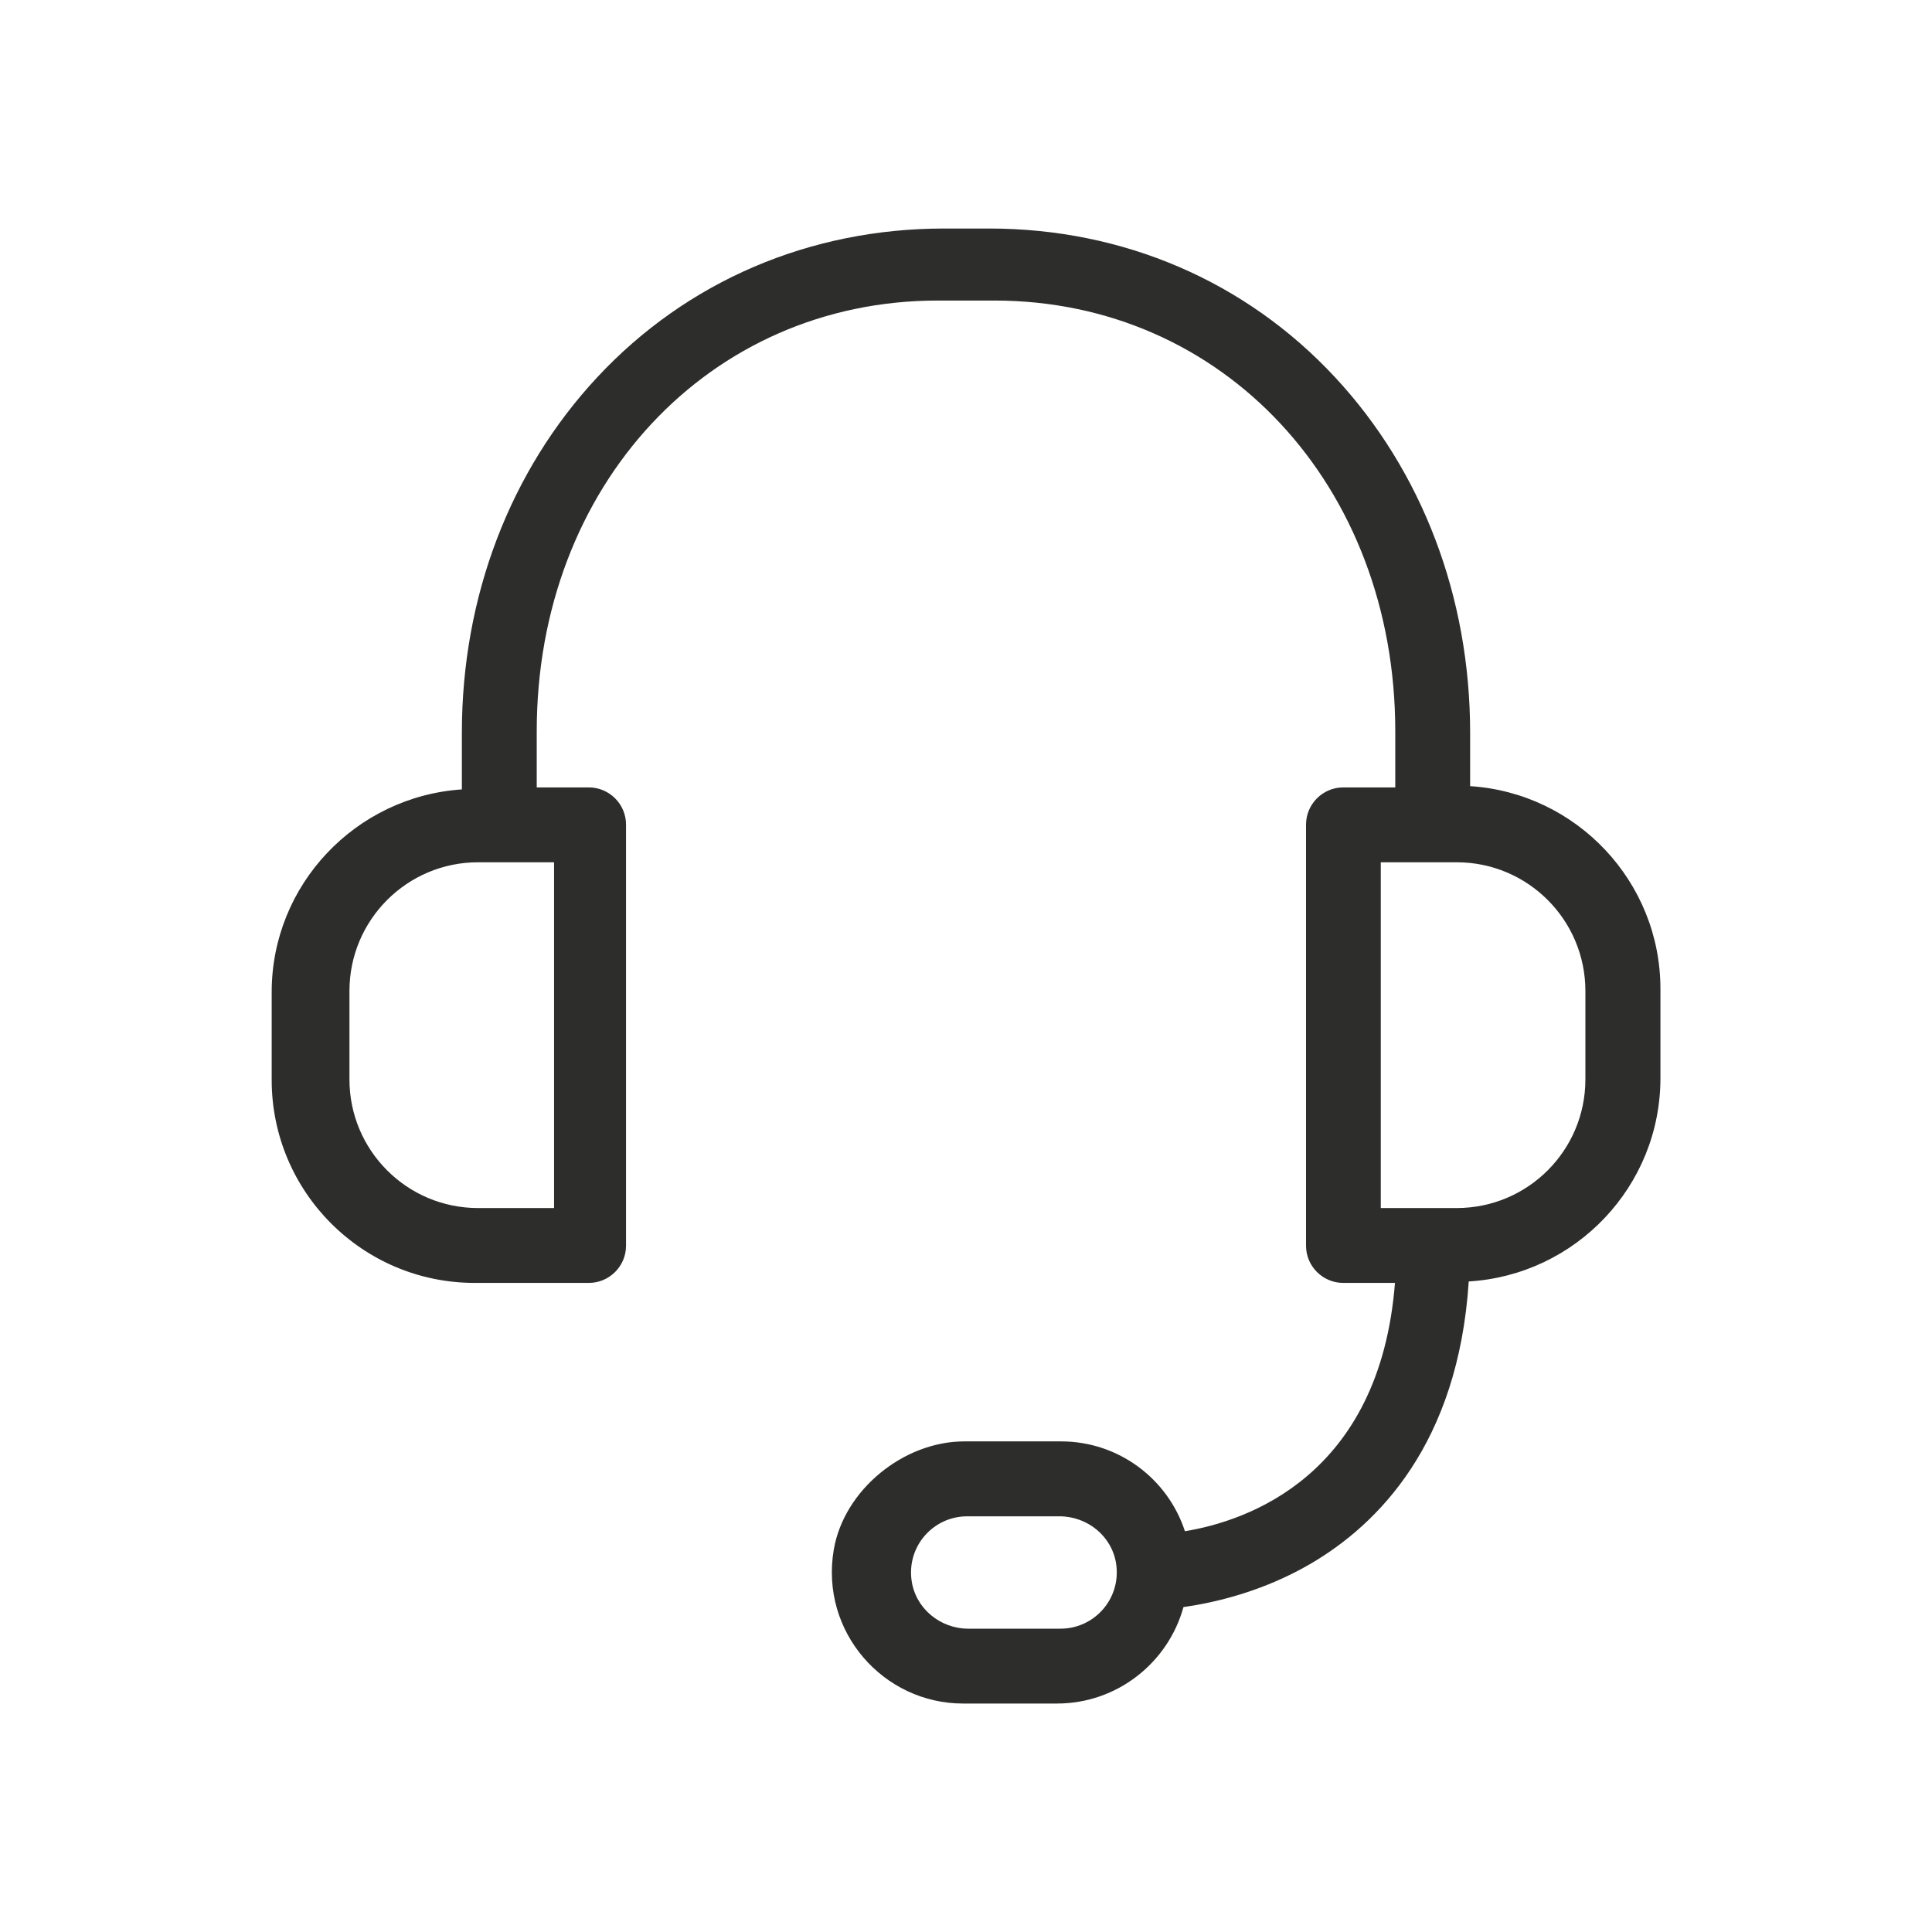 <?xml version="1.0" encoding="utf-8"?>
<!-- Generator: Adobe Illustrator 16.0.0, SVG Export Plug-In . SVG Version: 6.00 Build 0)  -->
<!DOCTYPE svg PUBLIC "-//W3C//DTD SVG 1.1//EN" "http://www.w3.org/Graphics/SVG/1.1/DTD/svg11.dtd">
<svg version="1.1" id="Calque_1" xmlns="http://www.w3.org/2000/svg" xmlns:xlink="http://www.w3.org/1999/xlink" x="0px" y="0px"
	 width="32px" height="32px" viewBox="0 0 32 32" enable-background="new 0 0 32 32" xml:space="preserve">
<g display="none">
	<path display="inline" fill="#2D2D2C" d="M16,4.667C9.75,4.667,4.666,9.751,4.666,16S9.75,27.333,16,27.333
		c6.25,0,11.333-5.084,11.333-11.333S22.25,4.667,16,4.667 M16,26.107c-2.776,0-5.295-1.125-7.124-2.942
		c-0.73-0.727-1.35-1.563-1.833-2.483C6.309,19.28,5.892,17.689,5.892,16c0-5.574,4.534-10.108,10.108-10.108
		c2.644,0,5.053,1.021,6.855,2.688c0.937,0.864,1.709,1.903,2.265,3.063c0.634,1.32,0.988,2.798,0.988,4.357
		C26.108,21.573,21.574,26.107,16,26.107"/>
	<path display="inline" fill="#2D2D2C" d="M12.126,13.418c0.658,0,1.194,0.505,1.194,1.194h1.225c0-1.378-1.085-2.419-2.419-2.419
		s-2.42,1.041-2.42,2.419h1.226C10.932,13.923,11.467,13.418,12.126,13.418"/>
	<path display="inline" fill="#2D2D2C" d="M19.874,13.418c0.659,0,1.194,0.505,1.194,1.194h1.226c0-1.378-1.085-2.419-2.42-2.419
		c-1.334,0-2.419,1.041-2.419,2.419h1.225C18.679,13.923,19.215,13.418,19.874,13.418"/>
	<path display="inline" fill="#2D2D2C" d="M15.978,22.278c2.372,0,4.643-1.211,5.944-3.225l-1.029-0.665
		c-1.194,1.849-3.38,2.88-5.567,2.627c-1.705-0.196-3.281-1.178-4.218-2.627l-1.028,0.665c1.131,1.753,3.041,2.941,5.105,3.18
		C15.449,22.264,15.714,22.278,15.978,22.278"/>
</g>
<path fill="#2D2D2C" d="M24.35,13.021v-0.886c0-2.248-0.796-4.336-2.238-5.887c-1.478-1.591-3.511-2.463-5.727-2.463h-0.749
	c-2.223,0-4.261,0.872-5.743,2.463C8.447,7.799,7.65,9.887,7.65,12.135v0.94c-1.756,0.118-3.15,1.576-3.15,3.357v1.455
	c0,1.856,1.505,3.362,3.362,3.362h1.891c0.339,0,0.616-0.277,0.616-0.615v-6.976c0-0.339-0.277-0.616-0.616-0.616H8.89v-0.931
	c0-4.068,2.857-7.133,6.642-7.133h0.938c3.789,0,6.64,3.065,6.64,7.133v0.931h-0.862c-0.339,0-0.616,0.277-0.616,0.616v6.976
	c0,0.338,0.277,0.615,0.616,0.615h0.857c-0.251,3.203-2.456,3.945-3.479,4.113c-0.281-0.864-1.095-1.488-2.051-1.488h-1.603
	c-1.007,0-1.997,0.806-2.163,1.799c-0.227,1.355,0.823,2.543,2.143,2.543h1.554c1.001,0,1.843-0.68,2.096-1.598
	c0.506-0.071,1.307-0.252,2.102-0.715c1.12-0.654,2.448-1.988,2.623-4.678c1.771-0.107,3.175-1.576,3.175-3.368v-1.474
	C27.504,14.602,26.111,13.134,24.35,13.021 M9.177,20.009H7.918c-1.176,0-2.13-0.954-2.13-2.13v-1.466
	c0-1.176,0.954-2.131,2.13-2.131h1.259V20.009z M17.566,26.976h-1.528c-0.465,0-0.874-0.335-0.939-0.796
	c-0.081-0.573,0.362-1.065,0.921-1.065h1.529c0.466,0,0.874,0.334,0.939,0.795C18.568,26.483,18.125,26.976,17.566,26.976
	 M24.128,20.009h-1.258v-5.727h1.258c1.177,0,2.131,0.955,2.131,2.131v1.466C26.259,19.055,25.305,20.009,24.128,20.009"/>
<g display="none">
	<path display="inline" fill="#2D2D2C" d="M26.465,12.467h-0.811c-0.544-1.218-1.361-2.286-2.392-3.134
		c0.001-0.014,0.002-0.029,0.002-0.044V5.395c0-0.221-0.145-0.416-0.356-0.481c-0.073-0.023-0.747-0.216-1.665,0.008
		c-0.82,0.201-2,0.79-2.993,2.45c-0.166-0.009-0.332-0.014-0.498-0.014h-4.895c0,0-4.978,1.165-6.564,3.047h-0.75
		c-0.288-0.03-0.522-0.265-0.513-0.553V9.08c-0.01-0.288,0.225-0.523,0.513-0.523c0.279,0,0.506-0.226,0.506-0.505
		S5.823,7.546,5.543,7.546C4.698,7.546,4,9.08,4,9.08v0.775c0,0.847,0.687,1.534,1.534,1.534h0.003
		c-0.843,1.334-1.332,2.915-1.332,4.606c0,3.086,1.623,5.799,4.061,7.331v2.326c0,0.847,0.687,1.534,1.534,1.534h2.169
		c0.699,0,1.266-0.567,1.266-1.267v-1.265h3.328v1.265c0,0.699,0.566,1.267,1.265,1.267h2.257c0.799,0,1.447-0.648,1.447-1.447
		v-1.961c0.396-0.192,0.777-0.416,1.144-0.67c1.314-0.912,2.342-2.155,2.987-3.61h0.891c0.799,0,1.447-0.648,1.447-1.446v-4.05
		C28,13.154,27.313,12.467,26.465,12.467 M22.281,5.808v2.801c-0.892-0.545-1.866-0.919-2.886-1.111
		C20.483,5.932,21.693,5.775,22.281,5.808 M11.727,26.154H9.819c-0.288,0-0.522-0.235-0.522-0.522v-1.779
		c0.911,0.414,1.906,0.675,2.953,0.748v1.031C12.25,25.919,12.015,26.154,11.727,26.154 M19.977,26.154h-1.908
		c-0.288,0-0.522-0.235-0.522-0.522v-1.024h0.199c0.946,0,1.873-0.154,2.754-0.451v1.476C20.5,25.919,20.265,26.154,19.977,26.154
		 M27.015,17.993c0,0.287-0.233,0.521-0.521,0.521h-1.14c-0.206,0-0.392,0.124-0.468,0.316c-1.159,2.912-3.934,4.792-7.066,4.792
		h-4.889c-4.333,0-7.856-3.578-7.692-7.907c0.154-4.066,3.51-7.326,7.612-7.326h4.969c3.133,0,5.907,1.881,7.066,4.792
		c0.076,0.191,0.262,0.317,0.468,0.317h1.139c0.288,0,0.522,0.234,0.522,0.523V17.993z"/>
	<path display="inline" fill="#2D2D2C" d="M20.92,11.248c-0.817,0-1.482,0.666-1.482,1.483c0,0.818,0.665,1.483,1.482,1.483
		c0.818,0,1.483-0.665,1.483-1.483C22.404,11.914,21.739,11.248,20.92,11.248 M20.92,13.203c-0.26,0-0.471-0.211-0.471-0.472
		c0-0.259,0.211-0.471,0.471-0.471c0.261,0,0.472,0.212,0.472,0.471C21.392,12.992,21.181,13.203,20.92,13.203"/>
	<path display="inline" fill="#2D2D2C" d="M17.205,9.373h-3.876c-0.236,0-0.45,0.157-0.505,0.387
		c-0.083,0.341,0.173,0.644,0.5,0.644h3.875c0.236,0,0.45-0.157,0.506-0.387C17.787,9.677,17.531,9.373,17.205,9.373"/>
</g>
<g display="none">
	<path display="inline" fill="#2D2D2C" d="M28.93,14.535l-0.783-3.116c0.214-0.046,0.375-0.235,0.375-0.461v-0.482
		c0-1.093-0.886-1.978-1.979-1.978h-3.546V7.473c0-0.537-0.436-0.973-0.974-0.973H3.448c-0.271,0-0.49,0.219-0.49,0.49v9.131
		c0,0.068,0.026,0.134,0.077,0.178c0.399,0.36,0.863,0.082,0.863-0.303v-8.54c0-0.009,0.007-0.016,0.016-0.016h18.112
		c0.018,0,0.031,0.014,0.031,0.031V16c0,0.236,0.168,0.447,0.401,0.481c0.29,0.041,0.539-0.184,0.539-0.467v-0.523h5.585h0.001
		h0.001c0.688,0,1.271,0.445,1.472,1.058h-1.475c-0.26,0-0.471,0.211-0.471,0.471v0.991c0,0.814,0.66,1.476,1.476,1.476h0.522v2.057
		h-1.257c-0.404-1.168-1.513-2.01-2.814-2.01s-2.41,0.842-2.813,2.01h-0.227v-3.534c0-0.235-0.167-0.447-0.4-0.48
		c-0.291-0.042-0.54,0.183-0.54,0.466v3.548H12.28c-0.405-1.168-1.516-2.01-2.82-2.01s-2.416,0.842-2.821,2.01H3.929
		c-0.017,0-0.031-0.014-0.031-0.031v-1.026h2.021c0.236,0,0.448-0.167,0.481-0.401c0.041-0.289-0.184-0.539-0.466-0.539H1.438
		c-0.236,0-0.448,0.168-0.481,0.401c-0.041,0.29,0.184,0.539,0.465,0.539h1.536v1.024c0,0.537,0.437,0.975,0.974,0.975h2.417
		c-0.001,0.01-0.001,0.02-0.001,0.031c0,1.645,1.346,2.984,3.001,2.984c1.654,0,3.001-1.34,3.001-2.984
		c0-0.012-0.001-0.021-0.001-0.031h10.678v0.031c0,1.645,1.346,2.984,3,2.984c1.655,0,3.001-1.34,3.001-2.984
		c0-0.012,0-0.021-0.001-0.031h1.552c0.26,0,0.471-0.211,0.471-0.473v-5.024C31.048,15.747,30.128,14.716,28.93,14.535
		 M22.998,9.438h3.548c0.572,0,1.036,0.464,1.036,1.036v0.022h-4.584V9.438z M22.998,14.492v-3.056h4.156l0.764,3.056H22.998z
		 M9.471,24.57c-1.126,0-2.041-0.916-2.041-2.042c0-1.125,0.915-2.041,2.041-2.041s2.042,0.916,2.042,2.041
		C11.513,23.654,10.597,24.57,9.471,24.57 M26.055,24.57c-1.126,0-2.042-0.916-2.042-2.042c0-1.125,0.916-2.041,2.042-2.041
		s2.041,0.916,2.041,2.041C28.096,23.654,27.181,24.57,26.055,24.57 M30.109,18.547h-0.524c-0.295,0-0.534-0.239-0.534-0.534v-0.524
		h1.059V18.547z"/>
	<path display="inline" fill="#2D2D2C" d="M20.52,19.545h-7.006c-0.235,0-0.447,0.168-0.48,0.401
		c-0.041,0.29,0.184,0.539,0.465,0.539h7.006c0.236,0,0.447-0.167,0.48-0.401C21.026,19.795,20.802,19.545,20.52,19.545"/>
	<path display="inline" fill="#2D2D2C" d="M8.459,17.548H2.458c-0.236,0-0.447,0.167-0.48,0.401
		c-0.041,0.29,0.183,0.539,0.465,0.539h6.003c0.235,0,0.447-0.167,0.48-0.4C8.966,17.797,8.742,17.548,8.459,17.548"/>
	<path display="inline" fill="#2D2D2C" d="M17.342,11.141c-0.184-0.184-0.482-0.184-0.666,0l-4.189,4.189l-2.18-2.179
		c-0.184-0.184-0.482-0.184-0.666,0c-0.185,0.184-0.185,0.482,0,0.666l2.513,2.513c0.092,0.092,0.211,0.138,0.333,0.138
		c0.12,0,0.241-0.046,0.333-0.138l4.522-4.522C17.527,11.623,17.527,11.325,17.342,11.141"/>
</g>
</svg>
